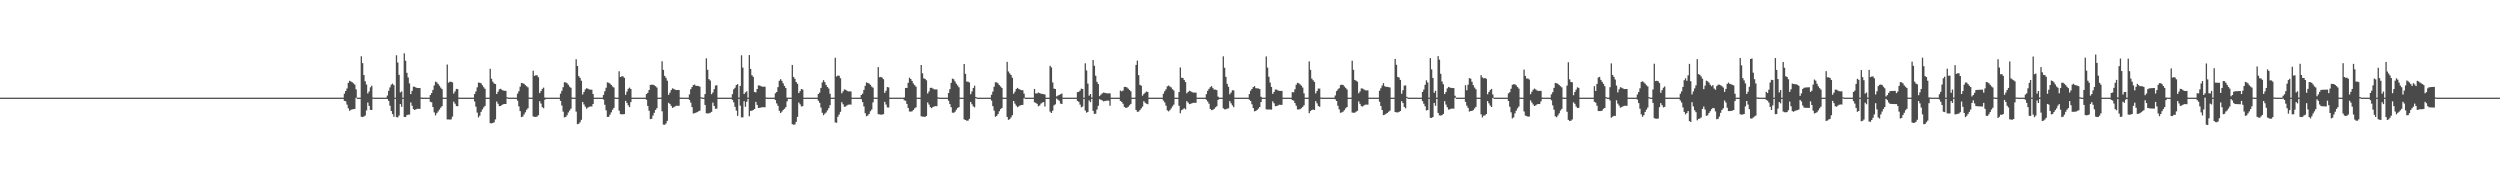 <?xml version="1.0" encoding="UTF-8"?>
<svg xmlns="http://www.w3.org/2000/svg" width="1920" height="150">
  <path d="M0 75.000h1v1.000H0zM1 75.000h1v1.000H1zM2 74.999h1v1.000H2zM3 74.999h1v1.000H3zM4 74.999h1v1.000H4zM5 74.999h1v1.000H5zM6 74.999h1v1.000H6zM7 74.999h1v1.000H7zM8 74.999h1v1.000H8zM9 75.000h1v1.000H9zM10 75.000h1v1.000H10zM11 74.999h1v1.000H11zM12 74.999h1v1.000H12zM13 74.999h1v1.000H13zM14 74.999h1v1.000H14zM15 74.999h1v1.000H15zM16 74.999h1v1.000H16zM17 75.000h1v1.000H17zM18 75.000h1v1.000H18zM19 74.999h1v1.000H19zM20 74.999h1v1.000H20zM21 74.999h1v1.000H21zM22 74.999h1v1.000H22zM23 74.999h1v1.000H23zM24 74.999h1v1.000H24zM25 75.000h1v1.000H25zM26 75.000h1v1.000H26zM27 74.999h1v1.000H27zM28 74.999h1v1.000H28zM29 74.999h1v1.000H29zM30 74.999h1v1.000H30zM31 74.999h1v1.000H31zM32 74.999h1v1.000H32zM33 75.000h1v1.000H33zM34 75.000h1v1.000H34zM35 75.000h1v1.000H35zM36 74.999h1v1.000H36zM37 74.999h1v1.000H37zM38 74.999h1v1.000H38zM39 74.999h1v1.000H39zM40 74.999h1v1.000H40zM41 74.999h1v1.000H41zM42 75.000h1v1.000H42zM43 75.000h1v1.000H43zM44 74.999h1v1.000H44zM45 74.999h1v1.000H45zM46 74.999h1v1.000H46zM47 74.999h1v1.000H47zM48 74.999h1v1.000H48zM49 74.999h1v1.000H49zM50 75.000h1v1.000H50zM51 75.000h1v1.000H51zM52 74.999h1v1.000H52zM53 74.999h1v1.000H53zM54 74.999h1v1.000H54zM55 74.999h1v1.000H55zM56 74.999h1v1.000H56zM57 74.999h1v1.000H57zM58 75.000h1v1.000H58zM59 75.000h1v1.000H59zM60 74.999h1v1.000H60zM61 74.999h1v1.000H61zM62 74.999h1v1.000H62zM63 74.999h1v1.000H63zM64 74.999h1v1.000H64zM65 74.999h1v1.000H65zM66 74.999h1v1.000H66zM67 75.000h1v1.000H67zM68 74.999h1v1.000H68zM69 74.999h1v1.000H69zM70 74.999h1v1.000H70zM71 74.999h1v1.000H71zM72 74.999h1v1.000H72zM73 74.999h1v1.000H73zM74 74.999h1v1.000H74zM75 75.000h1v1.000H75zM76 75.000h1v1.000H76zM77 74.999h1v1.000H77zM78 74.999h1v1.000H78zM79 74.999h1v1.000H79zM80 74.999h1v1.000H80zM81 74.999h1v1.000H81zM82 74.999h1v1.000H82zM83 75.000h1v1.000H83zM84 74.999h1v1.000H84zM85 74.999h1v1.000H85zM86 74.999h1v1.000H86zM87 74.999h1v1.000H87zM88 74.999h1v1.000H88zM89 74.999h1v1.000H89zM90 74.999h1v1.000H90zM91 75.000h1v1.000H91zM92 75.000h1v1.000H92zM93 74.999h1v1.000H93zM94 74.999h1v1.000H94zM95 74.999h1v1.000H95zM96 74.999h1v1.000H96zM97 74.999h1v1.000H97zM98 74.999h1v1.000H98zM99 74.999h1v1.000H99zM100 75.000h1v1.000H100zM101 75.000h1v1.000H101zM102 74.999h1v1.000H102zM103 74.999h1v1.000H103zM104 74.999h1v1.000H104zM105 74.999h1v1.000H105zM106 74.999h1v1.000H106zM107 74.999h1v1.000H107zM108 75.000h1v1.000H108zM109 74.999h1v1.000H109zM110 74.999h1v1.000H110zM111 74.999h1v1.000H111zM112 74.999h1v1.000H112zM113 74.999h1v1.000H113zM114 74.999h1v1.000H114zM115 74.999h1v1.000H115zM116 75.000h1v1.000H116zM117 75.000h1v1.000H117zM118 74.999h1v1.000H118zM119 74.999h1v1.000H119zM120 74.999h1v1.000H120zM121 74.999h1v1.000H121zM122 74.999h1v1.000H122zM123 74.999h1v1.000H123zM124 74.999h1v1.000H124zM125 75.000h1v1.000H125zM126 74.999h1v1.000H126zM127 74.999h1v1.000H127zM128 74.999h1v1.000H128zM129 74.999h1v1.000H129zM130 74.999h1v1.000H130zM131 74.999h1v1.000H131zM132 74.999h1v1.000H132zM133 75.000h1v1.000H133zM134 74.999h1v1.000H134zM135 74.999h1v1.000H135zM136 74.999h1v1.000H136zM137 74.999h1v1.000H137zM138 74.999h1v1.000H138zM139 74.999h1v1.000H139zM140 74.999h1v1.000H140zM141 75.000h1v1.000H141zM142 75.000h1v1.000H142zM143 74.999h1v1.000H143zM144 74.999h1v1.000H144zM145 74.999h1v1.000H145zM146 74.999h1v1.000H146zM147 74.999h1v1.000H147zM148 74.999h1v1.000H148zM149 75.000h1v1.000H149zM150 75.000h1v1.000H150zM151 74.999h1v1.000H151zM152 74.999h1v1.000H152zM153 74.999h1v1.000H153zM154 74.999h1v1.000H154zM155 74.999h1v1.000H155zM156 74.999h1v1.000H156zM157 74.999h1v1.000H157zM158 75.000h1v1.000H158zM159 74.999h1v1.000H159zM160 74.999h1v1.000H160zM161 74.999h1v1.000H161zM162 74.999h1v1.000H162zM163 74.999h1v1.000H163zM164 74.999h1v1.000H164zM165 74.999h1v1.000H165zM166 75.000h1v1.000H166zM167 74.999h1v1.000H167zM168 74.999h1v1.000H168zM169 74.999h1v1.000H169zM170 74.999h1v1.000H170zM171 74.999h1v1.000H171zM172 74.999h1v1.000H172zM173 74.999h1v1.000H173zM174 75.000h1v1.000H174zM175 74.999h1v1.000H175zM176 74.999h1v1.000H176zM177 74.999h1v1.000H177zM178 74.999h1v1.000H178zM179 74.999h1v1.000H179zM180 74.999h1v1.000H180zM181 74.999h1v1.000H181zM182 74.999h1v1.000H182zM183 75.000h1v1.000H183zM184 74.999h1v1.000H184zM185 74.999h1v1.000H185zM186 74.999h1v1.000H186zM187 74.999h1v1.000H187zM188 74.999h1v1.000H188zM189 74.999h1v1.000H189zM190 74.999h1v1.000H190zM191 75.000h1v1.000H191zM192 74.999h1v1.000H192zM193 74.999h1v1.000H193zM194 74.999h1v1.000H194zM195 74.999h1v1.000H195zM196 74.999h1v1.000H196zM197 74.999h1v1.000H197zM198 74.999h1v1.000H198zM199 75.000h1v1.000H199zM200 74.999h1v1.000H200zM201 74.999h1v1.000H201zM202 74.999h1v1.000H202zM203 74.999h1v1.000H203zM204 74.999h1v1.000H204zM205 74.999h1v1.000H205zM206 74.999h1v1.000H206zM207 75.000h1v1.000H207zM208 74.999h1v1.000H208zM209 74.999h1v1.000H209zM210 74.999h1v1.000H210zM211 74.999h1v1.000H211zM212 74.999h1v1.000H212zM213 74.999h1v1.000H213zM214 74.999h1v1.000H214zM215 74.999h1v1.000H215zM216 74.999h1v1.000H216zM217 74.999h1v1.000H217zM218 74.999h1v1.000H218zM219 74.999h1v1.000H219zM220 74.999h1v1.000H220zM221 74.999h1v1.000H221zM222 74.999h1v1.000H222zM223 74.999h1v1.000H223zM224 75.000h1v1.000H224zM225 74.999h1v1.000H225zM226 74.999h1v1.000H226zM227 74.999h1v1.000H227zM228 74.999h1v1.000H228zM229 74.999h1v1.000H229zM230 74.999h1v1.000H230zM231 74.999h1v1.000H231zM232 75.000h1v1.000H232zM233 74.999h1v1.000H233zM234 74.999h1v1.000H234zM235 74.999h1v1.000H235zM236 74.999h1v1.000H236zM237 74.999h1v1.000H237zM238 74.999h1v1.000H238zM239 74.999h1v1.000H239zM240 75.000h1v1.000H240zM241 74.999h1v1.000H241zM242 74.999h1v1.000H242zM243 74.999h1v1.000H243zM244 74.999h1v1.000H244zM245 74.999h1v1.000H245zM246 74.999h1v1.000H246zM247 74.999h1v1.000H247zM248 74.999h1v1.000H248zM249 75.000h1v1.000H249zM250 74.999h1v1.000H250zM251 74.999h1v1.000H251zM252 74.999h1v1.000H252zM253 74.999h1v1.000H253zM254 74.999h1v1.000H254zM255 74.999h1v1.000H255zM256 74.999h1v1.000H256zM257 74.999h1v1.000H257zM258 74.999h1v1.000H258zM259 74.999h1v1.000H259zM260 74.999h1v1.000H260zM261 74.999h1v1.000H261zM262 74.999h1v1.000H262zM263 74.999h1v1.000H263zM264 71.929h1v5.546H264zM265 69.900h1v7.921H265zM266 67.939h1v12.408H266zM267 63.636h1v19.528H267zM268 62.065h1v23.022H268zM269 62.575h1v21.817H269zM270 63.131h1v20.823H270zM271 63.998h1v19.890H271zM272 64.958h1v18.723H272zM273 68.608h1v6.514H273zM274 74.994h1v1.000H274zM275 74.995h1v1.000H275zM276 74.999h1v1.000H276zM277 43.228h1v46.427H277zM278 48.491h1v41.440H278zM279 57.654h1v31.787H279zM280 62.419h1v26.304H280zM281 64.901h1v19.890H281zM282 71.776h1v6.967H282zM283 70.266h1v11.041H283zM284 67.059h1v17.339H284zM285 65.779h1v18.682H285zM286 74.902h1v1.000H286zM287 74.999h1v1.000H287zM288 74.999h1v1.000H288zM289 74.999h1v1.000H289zM290 75.000h1v1.000H290zM291 74.999h1v1.000H291zM292 74.999h1v1.000H292zM293 74.999h1v1.000H293zM294 74.999h1v1.000H294zM295 74.999h1v1.000H295zM296 74.999h1v1.000H296zM297 73.380h1v2.628H297zM298 69.742h1v7.749H298zM299 67.110h1v14.052H299zM300 65.047h1v20.191H300zM301 64.196h1v23.416H301zM302 65.381h1v24.324H302zM303 74.997h1v1.000H303zM304 42.443h1v47.496H304zM305 48.004h1v42.176H305zM306 57.444h1v31.302H306zM307 70.981h1v8.941H307zM308 70.182h1v11.819H308zM309 74.998h1v1.000H309zM310 40.952h1v48.848H310zM311 46.662h1v43.220H311zM312 55.897h1v32.503H312zM313 59.495h1v28.568H313zM314 64.049h1v23.961H314zM315 72.241h1v6.433H315zM316 69.791h1v11.437H316zM317 66.536h1v17.287H317zM318 66.686h1v17.801H318zM319 67.243h1v16.741H319zM320 67.567h1v15.975H320zM321 67.635h1v15.940H321zM322 67.605h1v15.996H322zM323 74.928h1v1.000H323zM324 74.968h1v1.000H324zM325 74.999h1v1.000H325zM326 74.999h1v1.000H326zM327 74.999h1v1.000H327zM328 74.999h1v1.000H328zM329 74.999h1v1.000H329zM330 72.937h1v5.262H330zM331 71.461h1v7.142H331zM332 69.054h1v13.184H332zM333 65.614h1v20.714H333zM334 62.731h1v25.883H334zM335 63.216h1v23.742H335zM336 64.439h1v21.181H336zM337 65.818h1v18.341H337zM338 67.290h1v15.400H338zM339 68.477h1v13.058H339zM340 74.997h1v1.000H340zM341 74.997h1v1.000H341zM342 74.999h1v1.000H342zM343 49.537h1v42.217H343zM344 63.509h1v28.212H344zM345 62.749h1v29.155H345zM346 62.769h1v28.881H346zM347 63.283h1v26.287H347zM348 71.816h1v6.282H348zM349 70.196h1v9.406H349zM350 68.245h1v13.207H350zM351 68.474h1v13.128H351zM352 74.943h1v1.000H352zM353 74.999h1v1.000H353zM354 74.999h1v1.000H354zM355 74.999h1v1.000H355zM356 75.000h1v1.000H356zM357 74.999h1v1.000H357zM358 74.999h1v1.000H358zM359 74.999h1v1.000H359zM360 74.999h1v1.000H360zM361 74.999h1v1.000H361zM362 74.999h1v1.000H362zM363 74.999h1v1.000H363zM364 72.227h1v5.717H364zM365 70.263h1v11.646H365zM366 67.058h1v19.444H366zM367 63.461h1v26.718H367zM368 63.555h1v25.248H368zM369 63.964h1v21.972H369zM370 65.454h1v18.591H370zM371 66.965h1v15.525H371zM372 68.193h1v13.135H372zM373 74.988h1v1.000H373zM374 74.999h1v1.000H374zM375 74.999h1v1.000H375zM376 52.823h1v41.746H376zM377 60.468h1v34.324H377zM378 62.712h1v31.769H378zM379 64.119h1v29.770H379zM380 64.515h1v27.200H380zM381 72.170h1v5.818H381zM382 70.462h1v9.206H382zM383 68.576h1v12.942H383zM384 68.135h1v13.335H384zM385 68.948h1v11.670H385zM386 69.546h1v10.473H386zM387 69.752h1v10.105H387zM388 69.724h1v10.152H388zM389 74.649h1v1.000H389zM390 74.999h1v1.000H390zM391 74.999h1v1.000H391zM392 74.999h1v1.000H392zM393 74.999h1v1.000H393zM394 74.999h1v1.000H394zM395 74.999h1v1.000H395zM396 74.999h1v1.000H396zM397 71.861h1v5.452H397zM398 70.036h1v11.675H398zM399 66.578h1v18.761H399zM400 63.699h1v26.196H400zM401 63.968h1v25.592H401zM402 64.351h1v23.579H402zM403 65.374h1v20.910H403zM404 66.272h1v18.007H404zM405 67.097h1v16.068H405zM406 74.931h1v1.000H406zM407 75.000h1v1.000H407zM408 74.999h1v1.000H408zM409 54.346h1v35.055H409zM410 58.284h1v31.514H410zM411 57.802h1v31.928H411zM412 57.799h1v31.761H412zM413 59.298h1v29.193H413zM414 71.551h1v6.220H414zM415 69.925h1v9.649H415zM416 68.245h1v14.110H416zM417 67.268h1v15.897H417zM418 74.910h1v1.702H418zM419 74.997h1v1.000H419zM420 74.999h1v1.000H420zM421 74.999h1v1.000H421zM422 75.000h1v1.000H422zM423 74.999h1v1.000H423zM424 74.999h1v1.000H424zM425 74.999h1v1.000H425zM426 74.999h1v1.000H426zM427 74.999h1v1.000H427zM428 74.999h1v1.000H428zM429 74.999h1v1.000H429zM430 71.942h1v5.526H430zM431 69.759h1v11.317H431zM432 66.960h1v18.825H432zM433 63.169h1v26.980H433zM434 63.288h1v26.515H434zM435 63.897h1v24.610H435zM436 65.060h1v21.348H436zM437 66.563h1v18.390H437zM438 67.410h1v16.048H438zM439 74.915h1v1.000H439zM440 74.996h1v1.000H440zM441 74.999h1v1.000H441zM442 45.515h1v40.199H442zM443 50.667h1v44.701H443zM444 58.453h1v36.614H444zM445 59.820h1v34.082H445zM446 61.983h1v30.022H446zM447 72.531h1v5.778H447zM448 70.665h1v9.512H448zM449 68.697h1v13.245H449zM450 67.772h1v15.677H450zM451 68.110h1v14.541H451zM452 68.682h1v13.376H452zM453 68.869h1v12.846H453zM454 68.842h1v12.910H454zM455 72.191h1v7.667H455zM456 74.996h1v1.000H456zM457 74.996h1v1.000H457zM458 74.999h1v1.000H458zM459 74.999h1v1.000H459zM460 74.999h1v1.000H460zM461 74.999h1v1.000H461zM462 74.999h1v1.000H462zM463 72.844h1v3.653H463zM464 70.068h1v10.398H464zM465 67.365h1v17.350H465zM466 63.248h1v26.559H466zM467 63.516h1v26.219H467zM468 64.186h1v23.867H468zM469 65.282h1v20.976H469zM470 66.444h1v17.831H470zM471 67.250h1v15.582H471zM472 74.929h1v1.000H472zM473 74.996h1v1.000H473zM474 74.999h1v1.000H474zM475 54.747h1v30.253H475zM476 59.115h1v28.480H476zM477 58.642h1v29.170H477zM478 58.642h1v29.174H478zM479 59.750h1v27.845H479zM480 72.803h1v4.683H480zM481 70.338h1v8.733H481zM482 68.185h1v12.736H482zM483 67.327h1v14.965H483zM484 68.373h1v10.040H484zM485 74.992h1v1.000H485zM486 74.999h1v1.000H486zM487 74.999h1v1.000H487zM488 74.999h1v1.000H488zM489 74.999h1v1.000H489zM490 74.999h1v1.000H490zM491 74.999h1v1.000H491zM492 74.999h1v1.000H492zM493 74.999h1v1.000H493zM494 74.999h1v1.000H494zM495 74.999h1v1.000H495zM496 72.257h1v4.394H496zM497 71.272h1v10.070H497zM498 69.130h1v15.930H498zM499 65.188h1v26.316H499zM500 65.057h1v26.191H500zM501 65.040h1v23.738H501zM502 65.474h1v21.178H502zM503 66.185h1v18.219H503zM504 67.217h1v15.868H504zM505 74.991h1v1.000H505zM506 74.992h1v1.000H506zM507 74.999h1v1.000H507zM508 47.040h1v38.463H508zM509 53.666h1v42.050H509zM510 58.286h1v37.548H510zM511 59.760h1v35.093H511zM512 61.955h1v30.867H512zM513 72.790h1v6.146H513zM514 71.189h1v8.615H514zM515 69.160h1v12.134H515zM516 67.863h1v15.010H516zM517 68.244h1v14.070H517zM518 68.846h1v12.859H518zM519 69.167h1v12.037H519zM520 69.134h1v12.097H520zM521 69.126h1v12.112H521zM522 74.924h1v1.000H522zM523 74.999h1v1.000H523zM524 74.999h1v1.000H524zM525 74.999h1v1.000H525zM526 74.999h1v1.000H526zM527 74.999h1v1.000H527zM528 74.999h1v1.000H528zM529 72.514h1v4.225H529zM530 68.565h1v10.167H530zM531 66.847h1v15.453H531zM532 65.340h1v21.804H532zM533 64.898h1v22.015H533zM534 65.941h1v20.594H534zM535 65.947h1v20.115H535zM536 66.101h1v19.367H536zM537 66.579h1v18.430H537zM538 74.644h1v1.000H538zM539 74.998h1v1.000H539zM540 74.998h1v1.000H540zM541 72.247h1v8.329H541zM542 44.789h1v42.266H542zM543 53.631h1v33.530H543zM544 60.764h1v26.293H544zM545 61.831h1v24.753H545zM546 72.320h1v13.573H546zM547 71.006h1v7.772H547zM548 68.446h1v12.932H548zM549 65.767h1v17.773H549zM550 65.442h1v17.971H550zM551 74.967h1v1.000H551zM552 74.999h1v1.000H552zM553 74.999h1v1.000H553zM554 74.999h1v1.000H554zM555 74.999h1v1.000H555zM556 74.999h1v1.000H556zM557 74.999h1v1.000H557zM558 74.999h1v1.000H558zM559 74.999h1v1.000H559zM560 74.999h1v1.000H560zM561 74.999h1v1.000H561zM562 72.333h1v4.372H562zM563 68.542h1v10.059H563zM564 67.394h1v14.607H564zM565 65.291h1v19.664H565zM566 64.636h1v24.364H566zM567 74.970h1v1.000H567zM568 66.013h1v15.136H568zM569 42.439h1v47.739H569zM570 51.921h1v38.243H570zM571 72.202h1v5.566H571zM572 70.981h1v11.014H572zM573 70.162h1v7.954H573zM574 74.998h1v1.000H574zM575 42.301h1v47.006H575zM576 52.917h1v32.163H576zM577 57.761h1v27.315H577zM578 58.991h1v25.467H578zM579 70.612h1v13.082H579zM580 70.940h1v7.271H580zM581 68.349h1v12.233H581zM582 65.550h1v17.345H582zM583 65.741h1v17.072H583zM584 66.152h1v16.417H584zM585 66.630h1v15.706H585zM586 66.566h1v15.806H586zM587 66.549h1v15.832H587zM588 74.876h1v1.000H588zM589 74.998h1v1.000H589zM590 74.999h1v1.000H590zM591 74.999h1v1.000H591zM592 74.999h1v1.000H592zM593 74.999h1v1.000H593zM594 74.999h1v1.000H594zM595 71.644h1v5.192H595zM596 70.705h1v8.683H596zM597 66.934h1v14.313H597zM598 62.067h1v23.029H598zM599 60.829h1v25.994H599zM600 62.073h1v23.688H600zM601 63.993h1v20.459H601zM602 65.991h1v17.569H602zM603 67.607h1v14.734H603zM604 74.935h1v2.915H604zM605 74.950h1v1.000H605zM606 74.999h1v1.000H606zM607 74.999h1v1.000H607zM608 49.862h1v45.515H608zM609 59.063h1v36.736H609zM610 60.542h1v35.036H610zM611 63.001h1v30.589H611zM612 64.376h1v25.393H612zM613 71.492h1v7.252H613zM614 69.992h1v10.153H614zM615 68.360h1v13.421H615zM616 68.737h1v12.775H616zM617 74.989h1v1.000H617zM618 74.999h1v1.000H618zM619 74.999h1v1.000H619zM620 74.999h1v1.000H620zM621 74.999h1v1.000H621zM622 74.999h1v1.000H622zM623 74.999h1v1.000H623zM624 74.999h1v1.000H624zM625 74.999h1v1.000H625zM626 74.999h1v1.000H626zM627 74.999h1v1.000H627zM628 72.202h1v5.149H628zM629 71.127h1v7.804H629zM630 67.546h1v15.037H630zM631 63.275h1v23.322H631zM632 61.520h1v26.983H632zM633 63.088h1v24.229H633zM634 65.235h1v21.148H634zM635 66.780h1v17.989H635zM636 68.020h1v15.086H636zM637 71.990h1v8.739H637zM638 74.997h1v1.000H638zM639 74.997h1v1.000H639zM640 74.999h1v1.000H640zM641 44.365h1v49.659H641zM642 58.713h1v35.595H642zM643 58.031h1v31.664H643zM644 58.228h1v29.711H644zM645 60.101h1v25.745H645zM646 71.698h1v6.814H646zM647 70.151h1v9.946H647zM648 68.674h1v13.360H648zM649 68.954h1v12.830H649zM650 69.671h1v11.293H650zM651 70.172h1v10.207H651zM652 70.198h1v10.093H652zM653 70.187h1v10.122H653zM654 74.996h1v1.000H654zM655 74.997h1v1.000H655zM656 74.999h1v1.000H656zM657 74.999h1v1.000H657zM658 74.999h1v1.000H658zM659 74.999h1v1.000H659zM660 74.999h1v1.000H660zM661 72.925h1v3.280H661zM662 71.934h1v6.446H662zM663 69.035h1v12.732H663zM664 65.881h1v21.051H664zM665 63.285h1v26.066H665zM666 63.675h1v24.977H666zM667 64.211h1v23.266H667zM668 65.152h1v20.287H668zM669 66.506h1v17.591H669zM670 67.345h1v11.279H670zM671 74.894h1v1.000H671zM672 74.999h1v1.000H672zM673 74.999h1v1.000H673zM674 51.533h1v36.101H674zM675 59.271h1v28.610H675zM676 59.074h1v28.970H676zM677 59.582h1v28.450H677zM678 60.821h1v26.856H678zM679 71.340h1v6.879H679zM680 69.699h1v10.595H680zM681 66.860h1v15.602H681zM682 67.114h1v15.446H682zM683 74.998h1v1.000H683zM684 74.997h1v1.000H684zM685 74.999h1v1.000H685zM686 74.999h1v1.000H686zM687 75.000h1v1.000H687zM688 74.999h1v1.000H688zM689 74.999h1v1.000H689zM690 74.999h1v1.000H690zM691 74.999h1v1.000H691zM692 74.999h1v1.000H692zM693 74.999h1v1.000H693zM694 74.853h1v2.140H694zM695 67.551h1v9.876H695zM696 67.520h1v12.289H696zM697 63.571h1v19.343H697zM698 59.671h1v25.919H698zM699 60.695h1v25.061H699zM700 62.170h1v23.330H700zM701 64.126h1v20.350H701zM702 65.456h1v17.718H702zM703 66.544h1v15.832H703zM704 74.997h1v1.000H704zM705 74.995h1v1.000H705zM706 74.999h1v1.000H706zM707 49.912h1v39.398H707zM708 56.305h1v33.254H708zM709 60.173h1v29.456H709zM710 60.574h1v29.231H710zM711 61.624h1v27.420H711zM712 71.809h1v6.863H712zM713 70.186h1v10.075H713zM714 67.470h1v14.859H714zM715 67.361h1v15.704H715zM716 67.974h1v14.222H716zM717 68.586h1v13.120H717zM718 68.667h1v12.865H718zM719 68.645h1v12.909H719zM720 74.768h1v1.000H720zM721 74.997h1v1.000H721zM722 74.998h1v1.000H722zM723 74.999h1v1.000H723zM724 74.999h1v1.000H724zM725 74.999h1v1.000H725zM726 74.999h1v1.000H726zM727 74.999h1v1.000H727zM728 71.487h1v5.867H728zM729 68.501h1v11.397H729zM730 63.601h1v18.742H730zM731 60.372h1v26.138H731zM732 60.874h1v25.751H732zM733 62.549h1v23.248H733zM734 64.292h1v19.966H734zM735 65.621h1v17.292H735zM736 67.083h1v15.173H736zM737 75.002h1v1.000H737zM738 74.996h1v1.000H738zM739 74.999h1v1.000H739zM740 49.174h1v42.535H740zM741 56.673h1v35.502H741zM742 62.676h1v30.044H742zM743 62.724h1v29.890H743zM744 63.312h1v27.935H744zM745 72.359h1v5.910H745zM746 70.242h1v9.820H746zM747 67.574h1v14.121H747zM748 65.831h1v16.615H748zM749 74.447h1v1.000H749zM750 74.999h1v1.000H750zM751 74.999h1v1.000H751zM752 74.999h1v1.000H752zM753 75.000h1v1.000H753zM754 74.999h1v1.000H754zM755 74.999h1v1.000H755zM756 74.999h1v1.000H756zM757 74.999h1v1.000H757zM758 74.999h1v1.000H758zM759 74.999h1v1.000H759zM760 74.999h1v1.000H760zM761 72.755h1v4.522H761zM762 70.325h1v11.210H762zM763 66.619h1v18.347H763zM764 63.194h1v26.436H764zM765 63.293h1v25.740H765zM766 64.018h1v23.597H766zM767 65.379h1v20.085H767zM768 66.418h1v17.418H768zM769 67.556h1v15.316H769zM770 74.999h1v1.000H770zM771 74.997h1v1.000H771zM772 74.999h1v1.000H772zM773 47.498h1v42.329H773zM774 54.885h1v37.156H774zM775 56.348h1v35.149H775zM776 57.625h1v32.537H776zM777 59.703h1v28.759H777zM778 71.976h1v5.598H778zM779 70.389h1v9.237H779zM780 68.302h1v12.869H780zM781 67.482h1v14.850H781zM782 68.319h1v13.328H782zM783 68.874h1v12.067H783zM784 69.261h1v11.362H784zM785 69.298h1v11.238H785zM786 71.899h1v3.589H786zM787 74.999h1v1.000H787zM788 74.999h1v1.000H788zM789 74.999h1v1.000H789zM790 74.999h1v1.000H790zM791 74.999h1v1.000H791zM792 74.999h1v1.000H792zM793 74.999h1v1.000H793zM794 68.283h1v10.329H794zM795 71.760h1v7.223H795zM796 71.728h1v8.029H796zM797 71.080h1v10.511H797zM798 71.508h1v9.501H798zM799 71.982h1v7.604H799zM800 72.152h1v6.623H800zM801 72.330h1v6.070H801zM802 72.549h1v9.260H802zM803 74.993h1v1.000H803zM804 74.999h1v1.000H804zM805 74.999h1v1.000H805zM806 50.511h1v35.274H806zM807 51.820h1v34.951H807zM808 63.355h1v21.681H808zM809 68.047h1v12.902H809zM810 68.372h1v11.775H810zM811 74.046h1v1.652H811zM812 73.374h1v3.183H812zM813 72.908h1v4.454H813zM814 72.338h1v7.200H814zM815 71.834h1v8.056H815zM816 74.999h1v1.000H816zM817 74.999h1v1.000H817zM818 74.999h1v1.000H818zM819 74.999h1v1.000H819zM820 74.999h1v1.000H820zM821 74.999h1v1.000H821zM822 74.999h1v1.000H822zM823 74.999h1v1.000H823zM824 74.999h1v1.000H824zM825 74.999h1v1.000H825zM826 74.999h1v1.000H826zM827 70.783h1v6.713H827zM828 70.504h1v7.744H828zM829 69.559h1v10.768H829zM830 68.032h1v14.423H830zM831 68.330h1v13.472H831zM832 74.990h1v1.000H832zM833 48.583h1v36.314H833zM834 54.127h1v32.385H834zM835 64.192h1v21.764H835zM836 73.457h1v3.630H836zM837 72.174h1v6.272H837zM838 74.912h1v1.000H838zM839 46.093h1v39.076H839zM840 50.489h1v36.996H840zM841 58.178h1v29.110H841zM842 62.829h1v21.283H842zM843 64.573h1v16.675H843zM844 73.830h1v2.370H844zM845 72.719h1v3.914H845zM846 71.745h1v5.379H846zM847 71.105h1v6.748H847zM848 71.253h1v6.391H848zM849 71.583h1v5.804H849zM850 71.746h1v5.526H850zM851 71.704h1v5.612H851zM852 71.700h1v9.509H852zM853 74.999h1v1.000H853zM854 74.999h1v1.000H854zM855 74.999h1v1.000H855zM856 74.999h1v1.000H856zM857 74.999h1v1.000H857zM858 74.999h1v1.000H858zM859 74.999h1v1.000H859zM860 69.542h1v7.997H860zM861 70.135h1v8.131H861zM862 69.533h1v10.184H862zM863 66.789h1v15.297H863zM864 66.739h1v16.041H864zM865 67.109h1v15.632H865zM866 68.027h1v14.006H866zM867 69.139h1v11.769H867zM868 70.126h1v9.689H868zM869 74.993h1v1.000H869zM870 74.999h1v1.000H870zM871 74.999h1v1.000H871zM872 49.845h1v34.571H872zM873 46.524h1v39.323H873zM874 57.709h1v28.020H874zM875 65.178h1v19.396H875zM876 65.833h1v17.427H876zM877 73.456h1v8.402H877zM878 72.131h1v5.571H878zM879 71.144h1v7.733H879zM880 70.276h1v9.418H880zM881 70.609h1v9.408H881zM882 74.999h1v1.000H882zM883 74.999h1v1.000H883zM884 74.999h1v1.000H884zM885 74.999h1v1.000H885zM886 74.999h1v1.000H886zM887 74.999h1v1.000H887zM888 74.999h1v1.000H888zM889 74.998h1v1.000H889zM890 74.999h1v1.000H890zM891 74.999h1v1.000H891zM892 74.999h1v1.000H892zM893 71.991h1v5.307H893zM894 70.053h1v8.658H894zM895 68.550h1v12.594H895zM896 66.301h1v18.486H896zM897 65.668h1v19.868H897zM898 66.431h1v18.195H898zM899 67.129h1v16.098H899zM900 68.505h1v13.142H900zM901 69.481h1v10.836H901zM902 74.986h1v1.000H902zM903 74.999h1v1.000H903zM904 74.999h1v1.000H904zM905 70.715h1v10.521H905zM906 51.805h1v35.191H906zM907 59.708h1v24.934H907zM908 59.892h1v24.054H908zM909 61.384h1v21.766H909zM910 63.015h1v20.969H910zM911 71.625h1v6.080H911zM912 70.620h1v8.144H912zM913 69.681h1v10.299H913zM914 70.101h1v9.630H914zM915 70.745h1v8.499H915zM916 71.132h1v7.796H916zM917 71.110h1v7.825H917zM918 71.101h1v7.839H918zM919 74.999h1v1.000H919zM920 74.999h1v1.000H920zM921 74.999h1v1.000H921zM922 74.999h1v1.000H922zM923 74.999h1v1.000H923zM924 74.999h1v1.000H924zM925 74.999h1v1.000H925zM926 72.280h1v4.337H926zM927 69.722h1v8.185H927zM928 68.258h1v11.343H928zM929 66.930h1v16.711H929zM930 66.137h1v18.520H930zM931 67.668h1v16.706H931zM932 68.800h1v14.853H932zM933 68.835h1v13.604H933zM934 69.219h1v12.417H934zM935 74.209h1v2.527H935zM936 74.999h1v1.000H936zM937 74.999h1v1.000H937zM938 74.999h1v1.000H938zM939 43.269h1v39.934H939zM940 52.023h1v31.926H940zM941 59.017h1v24.956H941zM942 64.396h1v19.054H942zM943 66.669h1v16.517H943zM944 72.374h1v5.244H944zM945 71.090h1v8.268H945zM946 69.290h1v11.725H946zM947 69.432h1v12.878H947zM948 74.998h1v1.000H948zM949 74.999h1v1.000H949zM950 74.999h1v1.000H950zM951 74.999h1v1.000H951zM952 74.999h1v1.000H952zM953 74.999h1v1.000H953zM954 74.999h1v1.000H954zM955 74.999h1v1.000H955zM956 74.999h1v1.000H956zM957 74.999h1v1.000H957zM958 74.999h1v1.000H958zM959 72.250h1v4.348H959zM960 69.619h1v7.972H960zM961 68.344h1v11.741H961zM962 66.877h1v16.104H962zM963 66.144h1v19.369H963zM964 67.749h1v17.461H964zM965 67.840h1v16.579H965zM966 67.965h1v15.455H966zM967 68.404h1v13.751H967zM968 74.317h1v4.059H968zM969 74.999h1v1.000H969zM970 74.999h1v1.000H970zM971 74.999h1v1.000H971zM972 43.302h1v40.660H972zM973 51.920h1v32.185H973zM974 58.944h1v25.164H974zM975 63.450h1v20.643H975zM976 66.781h1v17.452H976zM977 72.090h1v5.776H977zM978 70.668h1v8.618H978zM979 68.738h1v12.847H979zM980 68.790h1v12.645H980zM981 69.402h1v11.578H981zM982 69.783h1v10.675H982zM983 69.817h1v10.700H983zM984 69.811h1v10.727H984zM985 74.988h1v1.000H985zM986 74.999h1v1.000H986zM987 74.999h1v1.000H987zM988 74.999h1v1.000H988zM989 74.999h1v1.000H989zM990 74.999h1v1.000H990zM991 74.999h1v1.000H991zM992 70.762h1v6.166H992zM993 70.916h1v6.321H993zM994 68.537h1v10.598H994zM995 65.056h1v16.149H995zM996 63.603h1v20.395H996zM997 63.947h1v20.123H997zM998 64.840h1v19.039H998zM999 65.786h1v17.295H999zM1000 67.219h1v14.884H1000zM1001 71.708h1v9.133H1001zM1002 74.999h1v1.000H1002zM1003 74.999h1v1.000H1003zM1004 74.999h1v1.000H1004zM1005 47.136h1v39.776H1005zM1006 53.649h1v31.662H1006zM1007 60.391h1v24.066H1007zM1008 61.620h1v22.510H1008zM1009 62.926h1v21.569H1009zM1010 71.712h1v5.950H1010zM1011 69.891h1v9.524H1011zM1012 68.008h1v13.433H1012zM1013 68.055h1v13.991H1013zM1014 74.903h1v1.000H1014zM1015 74.999h1v1.000H1015zM1016 74.999h1v1.000H1016zM1017 74.999h1v1.000H1017zM1018 75.000h1v1.000H1018zM1019 74.999h1v1.000H1019zM1020 74.999h1v1.000H1020zM1021 74.999h1v1.000H1021zM1022 74.999h1v1.000H1022zM1023 74.999h1v1.000H1023zM1024 74.999h1v1.000H1024zM1025 73.339h1v2.973H1025zM1026 70.009h1v7.560H1026zM1027 68.675h1v12.512H1027zM1028 67.734h1v16.218H1028zM1029 65.356h1v21.295H1029zM1030 65.004h1v21.305H1030zM1031 65.227h1v20.552H1031zM1032 66.401h1v18.245H1032zM1033 67.462h1v15.712H1033zM1034 68.646h1v13.548H1034zM1035 75.000h1v1.000H1035zM1036 74.999h1v1.000H1036zM1037 74.999h1v1.000H1037zM1038 46.659h1v39.761H1038zM1039 53.543h1v33.096H1039zM1040 61.368h1v25.165H1040zM1041 61.942h1v23.893H1041zM1042 62.698h1v22.422H1042zM1043 71.606h1v6.279H1043zM1044 70.229h1v9.530H1044zM1045 67.884h1v13.605H1045zM1046 67.993h1v13.848H1046zM1047 68.675h1v12.334H1047zM1048 69.320h1v11.135H1048zM1049 69.441h1v10.914H1049zM1050 69.398h1v10.987H1050zM1051 74.997h1v1.000H1051zM1052 74.999h1v1.000H1052zM1053 74.999h1v1.000H1053zM1054 74.999h1v1.000H1054zM1055 74.999h1v1.000H1055zM1056 74.999h1v1.000H1056zM1057 74.999h1v1.000H1057zM1058 74.999h1v1.000H1058zM1059 69.684h1v8.463H1059zM1060 67.777h1v13.686H1060zM1061 65.724h1v18.731H1061zM1062 63.871h1v24.532H1062zM1063 66.151h1v21.961H1063zM1064 66.733h1v20.602H1064zM1065 66.709h1v20.009H1065zM1066 66.926h1v18.861H1066zM1067 67.182h1v17.745H1067zM1068 75.002h1v1.000H1068zM1069 74.997h1v1.000H1069zM1070 74.999h1v1.000H1070zM1071 45.240h1v40.801H1071zM1072 49.751h1v36.595H1072zM1073 59.069h1v27.321H1073zM1074 59.531h1v26.448H1074zM1075 61.364h1v23.901H1075zM1076 71.985h1v5.706H1076zM1077 69.256h1v9.890H1077zM1078 65.748h1v16.422H1078zM1079 65.583h1v17.627H1079zM1080 74.325h1v1.000H1080zM1081 74.999h1v1.000H1081zM1082 74.999h1v1.000H1082zM1083 74.999h1v1.000H1083zM1084 75.000h1v1.000H1084zM1085 74.999h1v1.000H1085zM1086 74.999h1v1.000H1086zM1087 74.999h1v1.000H1087zM1088 74.999h1v1.000H1088zM1089 74.999h1v1.000H1089zM1090 74.999h1v1.000H1090zM1091 74.999h1v1.000H1091zM1092 70.638h1v7.047H1092zM1093 68.808h1v10.845H1093zM1094 65.134h1v16.494H1094zM1095 61.692h1v23.156H1095zM1096 63.328h1v21.188H1096zM1097 74.947h1v1.000H1097zM1098 44.585h1v45.830H1098zM1099 53.283h1v37.318H1099zM1100 59.845h1v30.032H1100zM1101 71.291h1v7.759H1101zM1102 69.662h1v11.617H1102zM1103 74.997h1v1.000H1103zM1104 43.134h1v43.614H1104zM1105 45.805h1v42.808H1105zM1106 56.657h1v32.070H1106zM1107 62.604h1v25.862H1107zM1108 64.716h1v22.804H1108zM1109 72.265h1v5.458H1109zM1110 70.728h1v9.606H1110zM1111 67.867h1v14.528H1111zM1112 66.789h1v17.410H1112zM1113 67.215h1v16.693H1113zM1114 67.487h1v15.981H1114zM1115 67.657h1v15.736H1115zM1116 67.639h1v15.817H1116zM1117 73.533h1v1.571H1117zM1118 74.995h1v1.000H1118zM1119 74.997h1v1.000H1119zM1120 74.999h1v1.000H1120zM1121 74.999h1v1.000H1121zM1122 74.999h1v1.000H1122zM1123 74.999h1v1.000H1123zM1124 74.999h1v1.000H1124zM1125 65.467h1v12.783H1125zM1126 69.316h1v11.842H1126zM1127 65.056h1v17.785H1127zM1128 60.025h1v25.700H1128zM1129 60.403h1v24.849H1129zM1130 62.755h1v22.409H1130zM1131 65.396h1v19.164H1131zM1132 67.236h1v16.010H1132zM1133 68.536h1v13.477H1133zM1134 74.969h1v1.000H1134zM1135 74.995h1v1.000H1135zM1136 74.999h1v1.000H1136zM1137 57.704h1v30.121H1137zM1138 59.441h1v30.777H1138zM1139 60.134h1v28.665H1139zM1140 59.892h1v28.797H1140zM1141 60.507h1v27.060H1141zM1142 72.397h1v5.240H1142zM1143 70.676h1v8.670H1143zM1144 69.148h1v11.932H1144zM1145 68.307h1v13.862H1145zM1146 72.525h1v2.720H1146zM1147 74.998h1v1.000H1147zM1148 74.999h1v1.000H1148zM1149 74.999h1v1.000H1149zM1150 75.000h1v1.000H1150zM1151 74.999h1v1.000H1151zM1152 74.999h1v1.000H1152zM1153 74.999h1v1.000H1153zM1154 74.999h1v1.000H1154zM1155 74.999h1v1.000H1155zM1156 74.999h1v1.000H1156zM1157 74.999h1v1.000H1157zM1158 71.724h1v5.851H1158zM1159 70.813h1v11.177H1159zM1160 68.123h1v18.139H1160zM1161 65.123h1v25.822H1161zM1162 64.695h1v25.447H1162zM1163 64.710h1v22.370H1163zM1164 65.560h1v19.445H1164zM1165 66.879h1v16.322H1165zM1166 68.056h1v13.736H1166zM1167 74.947h1v1.000H1167zM1168 74.999h1v1.000H1168zM1169 74.999h1v1.000H1169zM1170 53.460h1v32.135H1170zM1171 58.321h1v30.469H1171zM1172 60.323h1v28.865H1172zM1173 60.252h1v29.339H1173zM1174 61.064h1v28.434H1174zM1175 72.360h1v4.723H1175zM1176 70.464h1v8.274H1176zM1177 68.892h1v11.335H1177zM1178 67.983h1v13.402H1178zM1179 68.732h1v12.144H1179zM1180 69.452h1v10.685H1180zM1181 69.821h1v10.075H1181zM1182 69.797h1v10.125H1182zM1183 69.792h1v8.069H1183zM1184 74.969h1v1.000H1184zM1185 74.999h1v1.000H1185zM1186 74.999h1v1.000H1186zM1187 74.999h1v1.000H1187zM1188 74.999h1v1.000H1188zM1189 74.999h1v1.000H1189zM1190 74.999h1v1.000H1190zM1191 72.458h1v4.579H1191zM1192 70.831h1v10.091H1192zM1193 67.482h1v16.783H1193zM1194 63.687h1v25.671H1194zM1195 63.908h1v26.145H1195zM1196 64.339h1v24.329H1196zM1197 65.354h1v21.678H1197zM1198 66.221h1v18.649H1198zM1199 67.121h1v16.503H1199zM1200 74.893h1v1.000H1200zM1201 74.973h1v1.000H1201zM1202 74.999h1v1.000H1202zM1203 65.722h1v20.154H1203zM1204 47.822h1v44.213H1204zM1205 60.943h1v31.918H1205zM1206 62.907h1v29.808H1206zM1207 63.231h1v28.525H1207zM1208 73.113h1v5.458H1208zM1209 70.648h1v9.071H1209zM1210 68.819h1v12.996H1210zM1211 67.058h1v15.910H1211zM1212 67.473h1v15.318H1212zM1213 74.997h1v1.000H1213zM1214 74.998h1v1.000H1214zM1215 74.999h1v1.000H1215zM1216 74.999h1v1.000H1216zM1217 74.999h1v1.000H1217zM1218 74.999h1v1.000H1218zM1219 74.999h1v1.000H1219zM1220 74.999h1v1.000H1220zM1221 74.999h1v1.000H1221zM1222 74.999h1v1.000H1222zM1223 74.999h1v1.000H1223zM1224 66.140h1v12.031H1224zM1225 69.850h1v8.995H1225zM1226 64.465h1v16.760H1226zM1227 59.558h1v25.724H1227zM1228 59.034h1v26.247H1228zM1229 61.342h1v23.964H1229zM1230 62.895h1v21.968H1230zM1231 64.418h1v19.110H1231zM1232 66.182h1v16.709H1232zM1233 74.582h1v1.000H1233zM1234 74.995h1v1.000H1234zM1235 74.997h1v1.000H1235zM1236 66.954h1v10.220H1236zM1237 48.668h1v41.709H1237zM1238 57.543h1v32.090H1238zM1239 59.028h1v29.890H1239zM1240 61.084h1v27.999H1240zM1241 65.691h1v11.325H1241zM1242 70.984h1v8.643H1242zM1243 68.598h1v12.519H1243zM1244 66.963h1v15.789H1244zM1245 67.376h1v14.873H1245zM1246 67.918h1v13.742H1246zM1247 68.401h1v12.845H1247zM1248 68.357h1v12.915H1248zM1249 68.349h1v12.931H1249zM1250 74.934h1v1.000H1250zM1251 74.999h1v1.000H1251zM1252 74.999h1v1.000H1252zM1253 74.999h1v1.000H1253zM1254 74.999h1v1.000H1254zM1255 74.999h1v1.000H1255zM1256 74.999h1v1.000H1256zM1257 72.535h1v3.883H1257zM1258 70.661h1v8.480H1258zM1259 67.816h1v15.686H1259zM1260 62.911h1v24.934H1260zM1261 62.434h1v27.280H1261zM1262 63.303h1v25.154H1262zM1263 64.262h1v21.693H1263zM1264 65.463h1v18.743H1264zM1265 66.429h1v16.169H1265zM1266 74.590h1v1.000H1266zM1267 74.996h1v1.000H1267zM1268 74.997h1v1.000H1268zM1269 68.722h1v10.323H1269zM1270 48.970h1v41.784H1270zM1271 62.249h1v28.852H1271zM1272 62.011h1v29.222H1272zM1273 62.353h1v28.672H1273zM1274 63.817h1v18.530H1274zM1275 71.289h1v7.902H1275zM1276 69.240h1v11.540H1276zM1277 67.371h1v15.110H1277zM1278 66.425h1v15.643H1278zM1279 74.998h1v1.000H1279zM1280 74.998h1v1.000H1280zM1281 74.999h1v1.000H1281zM1282 74.999h1v1.000H1282zM1283 74.999h1v1.000H1283zM1284 74.999h1v1.000H1284zM1285 74.999h1v1.000H1285zM1286 74.999h1v1.000H1286zM1287 74.999h1v1.000H1287zM1288 74.999h1v1.000H1288zM1289 74.999h1v1.000H1289zM1290 72.003h1v5.138H1290zM1291 70.204h1v8.560H1291zM1292 66.754h1v15.715H1292zM1293 61.579h1v24.367H1293zM1294 60.090h1v27.775H1294zM1295 62.018h1v24.825H1295zM1296 57.880h1v27.440H1296zM1297 49.036h1v43.974H1297zM1298 62.378h1v31.258H1298zM1299 72.497h1v6.007H1299zM1300 70.210h1v11.534H1300zM1301 67.882h1v16.813H1301zM1302 65.562h1v20.611H1302zM1303 45.399h1v46.999H1303zM1304 56.909h1v34.452H1304zM1305 57.440h1v33.571H1305zM1306 58.761h1v31.441H1306zM1307 60.491h1v23.233H1307zM1308 68.459h1v13.334H1308zM1309 65.720h1v18.382H1309zM1310 61.968h1v26.964H1310zM1311 62.473h1v26.128H1311zM1312 63.446h1v23.375H1312zM1313 65.088h1v20.309H1313zM1314 66.242h1v17.630H1314zM1315 65.400h1v17.518H1315zM1316 67.977h1v15.182H1316zM1317 68.920h1v16.617H1317zM1318 66.106h1v25.472H1318zM1319 65.051h1v26.235H1319zM1320 65.035h1v24.465H1320zM1321 65.465h1v21.188H1321zM1322 66.187h1v18.217H1322zM1323 67.215h1v15.996H1323zM1324 70.542h1v6.667H1324zM1325 68.323h1v10.431H1325zM1326 64.389h1v18.338H1326zM1327 63.428h1v21.886H1327zM1328 64.360h1v20.917H1328zM1329 64.712h1v20.462H1329zM1330 65.154h1v19.768H1330zM1331 65.602h1v18.874H1331zM1332 71.965h1v5.656H1332zM1333 74.992h1v1.000H1333zM1334 74.992h1v1.000H1334zM1335 74.999h1v1.000H1335zM1336 44.531h1v43.202H1336zM1337 50.166h1v37.915H1337zM1338 59.982h1v27.942H1338zM1339 61.769h1v25.772H1339zM1340 64.033h1v17.664H1340zM1341 72.155h1v5.435H1341zM1342 70.450h1v9.840H1342zM1343 66.597h1v17.270H1343zM1344 45.315h1v45.655H1344zM1345 44.888h1v46.210H1345zM1346 55.826h1v34.444H1346zM1347 60.803h1v28.647H1347zM1348 64.078h1v24.680H1348zM1349 74.811h1v1.000H1349zM1350 74.975h1v1.000H1350zM1351 74.999h1v1.000H1351zM1352 74.999h1v1.000H1352zM1353 74.999h1v1.000H1353zM1354 74.999h1v1.000H1354zM1355 74.999h1v1.000H1355zM1356 70.499h1v6.213H1356zM1357 71.498h1v5.795H1357zM1358 68.853h1v9.945H1358zM1359 63.326h1v18.752H1359zM1360 61.264h1v23.213H1360zM1361 61.488h1v19.445H1361zM1362 74.991h1v1.000H1362zM1363 44.584h1v43.100H1363zM1364 53.732h1v33.887H1364zM1365 60.734h1v22.651H1365zM1366 70.942h1v7.441H1366zM1367 69.108h1v10.307H1367zM1368 74.999h1v1.000H1368zM1369 47.556h1v38.097H1369zM1370 52.029h1v34.164H1370zM1371 58.572h1v27.718H1371zM1372 59.090h1v26.980H1372zM1373 60.896h1v23.747H1373zM1374 70.542h1v7.512H1374zM1375 68.541h1v13.047H1375zM1376 64.218h1v21.137H1376zM1377 64.474h1v21.408H1377zM1378 64.664h1v20.510H1378zM1379 64.729h1v20.089H1379zM1380 65.196h1v19.384H1380zM1381 65.884h1v18.227H1381zM1382 73.602h1v3.142H1382zM1383 71.733h1v6.197H1383zM1384 68.309h1v12.714H1384zM1385 67.432h1v15.210H1385zM1386 67.243h1v15.530H1386zM1387 67.132h1v15.685H1387zM1388 67.051h1v15.809H1388zM1389 67.012h1v15.870H1389zM1390 70.537h1v7.286H1390zM1391 69.640h1v10.987H1391zM1392 64.906h1v20.090H1392zM1393 61.076h1v26.079H1393zM1394 61.949h1v24.762H1394zM1395 64.288h1v21.892H1395zM1396 66.254h1v18.470H1396zM1397 67.706h1v15.419H1397zM1398 68.839h1v13.019H1398zM1399 74.997h1v1.000H1399zM1400 74.997h1v1.000H1400zM1401 74.999h1v1.000H1401zM1402 54.609h1v38.253H1402zM1403 59.402h1v33.166H1403zM1404 59.369h1v32.355H1404zM1405 59.841h1v31.427H1405zM1406 61.409h1v27.124H1406zM1407 72.756h1v4.699H1407zM1408 71.136h1v8.111H1408zM1409 68.791h1v12.820H1409zM1410 68.920h1v13.038H1410zM1411 69.528h1v11.577H1411zM1412 70.027h1v10.429H1412zM1413 70.142h1v10.111H1413zM1414 70.126h1v10.145H1414zM1415 74.688h1v1.000H1415zM1416 74.997h1v1.000H1416zM1417 74.998h1v1.000H1417zM1418 74.999h1v1.000H1418zM1419 74.999h1v1.000H1419zM1420 74.999h1v1.000H1420zM1421 74.999h1v1.000H1421zM1422 74.999h1v1.000H1422zM1423 70.626h1v7.108H1423zM1424 69.595h1v9.961H1424zM1425 64.478h1v18.395H1425zM1426 60.523h1v25.415H1426zM1427 61.288h1v23.959H1427zM1428 74.997h1v1.000H1428zM1429 53.786h1v39.330H1429zM1430 59.227h1v33.610H1430zM1431 61.600h1v30.226H1431zM1432 71.879h1v7.013H1432zM1433 71.054h1v9.033H1433zM1434 74.981h1v1.000H1434zM1435 53.672h1v39.685H1435zM1436 59.244h1v34.305H1436zM1437 58.799h1v33.339H1437zM1438 58.677h1v31.812H1438zM1439 60.158h1v27.765H1439zM1440 72.574h1v6.709H1440zM1441 70.078h1v13.926H1441zM1442 66.135h1v24.068H1442zM1443 65.130h1v25.891H1443zM1444 64.942h1v22.903H1444zM1445 65.236h1v20.410H1445zM1446 66.598h1v17.183H1446zM1447 67.796h1v14.403H1447zM1448 74.067h1v1.820H1448zM1449 73.081h1v3.832H1449zM1450 71.364h1v7.311H1450zM1451 70.017h1v9.684H1451zM1452 69.908h1v9.892H1452zM1453 69.854h1v10.004H1453zM1454 69.813h1v10.085H1454zM1455 69.795h1v10.133H1455zM1456 71.548h1v8.386H1456zM1457 70.295h1v11.119H1457zM1458 65.967h1v19.795H1458zM1459 63.056h1v27.951H1459zM1460 63.231h1v27.349H1460zM1461 64.054h1v24.327H1461zM1462 65.638h1v20.998H1462zM1463 66.642h1v17.992H1463zM1464 67.652h1v15.856H1464zM1465 74.935h1v1.000H1465zM1466 74.999h1v1.000H1466zM1467 74.999h1v1.000H1467zM1468 47.341h1v46.710H1468zM1469 50.593h1v43.879H1469zM1470 62.724h1v31.540H1470zM1471 64.226h1v29.317H1471zM1472 64.713h1v27.222H1472zM1473 73.133h1v4.493H1473zM1474 70.916h1v8.501H1474zM1475 68.360h1v14.241H1475zM1476 44.267h1v43.572H1476zM1477 50.817h1v44.551H1477zM1478 58.453h1v36.855H1478zM1479 59.212h1v34.689H1479zM1480 61.985h1v30.611H1480zM1481 74.825h1v4.424H1481zM1482 74.874h1v1.000H1482zM1483 74.999h1v1.000H1483zM1484 74.999h1v1.000H1484zM1485 74.999h1v1.000H1485zM1486 74.999h1v1.000H1486zM1487 74.999h1v1.000H1487zM1488 74.999h1v1.000H1488zM1489 72.371h1v4.052H1489zM1490 70.528h1v7.637H1490zM1491 64.898h1v15.804H1491zM1492 60.114h1v25.715H1492zM1493 58.858h1v27.250H1493zM1494 74.994h1v1.000H1494zM1495 52.743h1v34.370H1495zM1496 58.161h1v28.972H1496zM1497 58.068h1v29.130H1497zM1498 71.272h1v6.394H1498zM1499 68.744h1v10.307H1499zM1500 74.955h1v1.000H1500zM1501 50.003h1v37.846H1501zM1502 56.739h1v30.986H1502zM1503 56.257h1v31.181H1503zM1504 56.260h1v30.889H1504zM1505 58.368h1v27.804H1505zM1506 72.207h1v5.754H1506zM1507 69.936h1v12.104H1507zM1508 65.087h1v21.648H1508zM1509 63.355h1v26.581H1509zM1510 63.439h1v25.514H1510zM1511 64.611h1v22.853H1511zM1512 65.858h1v20.037H1512zM1513 66.871h1v17.270H1513zM1514 74.016h1v5.030H1514zM1515 72.947h1v4.092H1515zM1516 71.317h1v8.132H1516zM1517 69.149h1v12.254H1517zM1518 69.031h1v12.581H1518zM1519 68.951h1v12.734H1519zM1520 68.914h1v12.824H1520zM1521 68.888h1v12.900H1521zM1522 68.881h1v12.917H1522zM1523 71.138h1v7.871H1523zM1524 67.865h1v15.671H1524zM1525 63.009h1v25.927H1525zM1526 63.248h1v25.781H1526zM1527 63.954h1v23.814H1527zM1528 65.118h1v20.950H1528zM1529 66.340h1v17.796H1529zM1530 67.181h1v15.555H1530zM1531 74.833h1v1.000H1531zM1532 74.995h1v1.000H1532zM1533 74.998h1v1.000H1533zM1534 45.526h1v45.100H1534zM1535 51.859h1v37.788H1535zM1536 57.015h1v31.121H1536zM1537 56.922h1v31.269H1537zM1538 58.264h1v29.340H1538zM1539 72.812h1v3.960H1539zM1540 71.044h1v7.295H1540zM1541 69.142h1v12.080H1541zM1542 67.526h1v15.029H1542zM1543 47.205h1v44.432H1543zM1544 60.206h1v31.644H1544zM1545 61.033h1v30.920H1545zM1546 61.661h1v29.780H1546zM1547 62.470h1v16.162H1547zM1548 74.834h1v1.000H1548zM1549 74.999h1v1.000H1549zM1550 74.999h1v1.000H1550zM1551 74.999h1v1.000H1551zM1552 74.999h1v1.000H1552zM1553 74.999h1v1.000H1553zM1554 74.999h1v1.000H1554zM1555 72.640h1v4.020H1555zM1556 71.691h1v7.322H1556zM1557 67.864h1v14.401H1557zM1558 63.613h1v25.322H1558zM1559 61.432h1v27.597H1559zM1560 74.942h1v1.000H1560zM1561 43.407h1v44.583H1561zM1562 56.962h1v33.032H1562zM1563 56.500h1v32.286H1563zM1564 71.905h1v5.260H1564zM1565 69.889h1v9.223H1565zM1566 74.926h1v1.098H1566zM1567 51.582h1v34.899H1567zM1568 55.576h1v37.329H1568zM1569 57.500h1v35.140H1569zM1570 57.706h1v34.103H1570zM1571 58.991h1v31.488H1571zM1572 71.983h1v7.852H1572zM1573 68.928h1v11.412H1573zM1574 65.315h1v19.895H1574zM1575 61.869h1v25.996H1575zM1576 62.283h1v25.212H1576zM1577 63.258h1v22.767H1577zM1578 64.886h1v19.694H1578zM1579 66.459h1v16.810H1579zM1580 67.405h1v13.730H1580zM1581 71.649h1v8.249H1581zM1582 67.631h1v16.571H1582zM1583 63.516h1v26.379H1583zM1584 63.558h1v26.049H1584zM1585 64.345h1v23.728H1585zM1586 65.379h1v20.466H1586zM1587 66.652h1v17.580H1587zM1588 67.689h1v15.366H1588zM1589 71.091h1v6.516H1589zM1590 69.439h1v11.376H1590zM1591 64.966h1v20.877H1591zM1592 64.296h1v21.590H1592zM1593 65.344h1v20.491H1593zM1594 65.542h1v20.094H1594zM1595 65.809h1v19.309H1595zM1596 66.263h1v18.401H1596zM1597 74.667h1v1.000H1597zM1598 74.998h1v1.000H1598zM1599 74.998h1v1.000H1599zM1600 69.071h1v11.523H1600zM1601 44.292h1v44.071H1601zM1602 54.254h1v34.341H1602zM1603 61.948h1v26.481H1603zM1604 63.560h1v24.409H1604zM1605 73.420h1v6.401H1605zM1606 72.264h1v6.231H1606zM1607 69.445h1v11.056H1607zM1608 66.816h1v17.173H1608zM1609 41.857h1v47.687H1609zM1610 48.316h1v41.582H1610zM1611 58.113h1v31.669H1611zM1612 63.575h1v25.201H1612zM1613 64.958h1v22.131H1613zM1614 75.004h1v1.000H1614zM1615 74.993h1v1.000H1615zM1616 74.999h1v1.000H1616zM1617 74.999h1v1.000H1617zM1618 74.999h1v1.000H1618zM1619 74.999h1v1.000H1619zM1620 74.999h1v1.000H1620zM1621 71.379h1v5.337H1621zM1622 71.078h1v6.139H1622zM1623 67.505h1v11.991H1623zM1624 63.583h1v20.276H1624zM1625 61.324h1v23.371H1625zM1626 74.778h1v1.283H1626zM1627 50.848h1v36.414H1627zM1628 44.966h1v44.813H1628zM1629 54.582h1v35.004H1629zM1630 72.623h1v5.458H1630zM1631 70.633h1v8.308H1631zM1632 70.616h1v5.918H1632zM1633 74.994h1v1.000H1633zM1634 45.035h1v42.998H1634zM1635 54.662h1v33.498H1635zM1636 60.355h1v27.543H1636zM1637 62.736h1v24.808H1637zM1638 65.573h1v15.731H1638zM1639 69.374h1v9.462H1639zM1640 66.649h1v16.097H1640zM1641 64.387h1v23.097H1641zM1642 65.406h1v21.946H1642zM1643 66.187h1v20.743H1643zM1644 66.168h1v20.000H1644zM1645 66.310h1v19.082H1645zM1646 66.768h1v17.870H1646zM1647 73.121h1v3.866H1647zM1648 71.836h1v7.312H1648zM1649 68.536h1v14.412H1649zM1650 67.903h1v15.245H1650zM1651 67.771h1v15.526H1651zM1652 67.710h1v15.657H1652zM1653 67.640h1v15.772H1653zM1654 67.605h1v15.815H1654zM1655 71.822h1v6.459H1655zM1656 69.192h1v12.557H1656zM1657 65.111h1v22.052H1657zM1658 63.850h1v25.382H1658zM1659 63.885h1v23.655H1659zM1660 64.666h1v20.712H1660zM1661 66.110h1v17.638H1661zM1662 67.519h1v14.781H1662zM1663 74.926h1v1.981H1663zM1664 74.946h1v1.000H1664zM1665 74.999h1v1.000H1665zM1666 74.999h1v1.000H1666zM1667 52.552h1v36.580H1667zM1668 59.646h1v29.515H1668zM1669 59.216h1v28.934H1669zM1670 59.549h1v28.662H1670zM1671 60.944h1v24.627H1671zM1672 72.121h1v5.482H1672zM1673 70.298h1v9.176H1673zM1674 68.180h1v13.193H1674zM1675 68.409h1v12.676H1675zM1676 69.219h1v11.247H1676zM1677 69.805h1v10.190H1677zM1678 69.865h1v10.129H1678zM1679 69.853h1v10.150H1679zM1680 74.937h1v1.000H1680zM1681 74.993h1v1.000H1681zM1682 74.999h1v1.000H1682zM1683 74.999h1v1.000H1683zM1684 74.999h1v1.000H1684zM1685 74.999h1v1.000H1685zM1686 74.999h1v1.000H1686zM1687 71.572h1v5.405H1687zM1688 71.741h1v6.402H1688zM1689 68.621h1v13.111H1689zM1690 64.123h1v22.192H1690zM1691 62.203h1v26.452H1691zM1692 72.910h1v11.145H1692zM1693 71.671h1v3.337H1693zM1694 48.763h1v46.993H1694zM1695 60.955h1v35.075H1695zM1696 71.649h1v19.207H1696zM1697 71.768h1v7.873H1697zM1698 69.839h1v10.390H1698zM1699 74.999h1v1.000H1699zM1700 52.378h1v40.538H1700zM1701 63.418h1v30.402H1701zM1702 63.550h1v30.327H1702zM1703 63.517h1v29.761H1703zM1704 63.581h1v27.220H1704zM1705 71.350h1v7.345H1705zM1706 67.586h1v14.781H1706zM1707 62.202h1v25.528H1707zM1708 62.362h1v25.041H1708zM1709 63.530h1v22.138H1709zM1710 65.158h1v19.633H1710zM1711 66.750h1v16.608H1711zM1712 68.064h1v13.694H1712zM1713 73.945h1v2.181H1713zM1714 72.945h1v4.273H1714zM1715 70.477h1v8.700H1715zM1716 70.107h1v9.755H1716zM1717 70.024h1v9.925H1717zM1718 69.973h1v10.026H1718zM1719 69.937h1v10.102H1719zM1720 69.912h1v10.143H1720zM1721 72.234h1v5.274H1721zM1722 69.635h1v10.867H1722zM1723 66.032h1v19.645H1723zM1724 62.858h1v26.110H1724zM1725 63.287h1v25.285H1725zM1726 64.048h1v23.016H1726zM1727 65.479h1v20.075H1727zM1728 66.465h1v17.341H1728zM1729 67.280h1v14.392H1729zM1730 74.952h1v1.000H1730zM1731 74.999h1v1.000H1731zM1732 74.999h1v1.000H1732zM1733 51.053h1v38.699H1733zM1734 58.088h1v32.163H1734zM1735 60.121h1v30.277H1735zM1736 60.256h1v29.194H1736zM1737 61.291h1v26.985H1737zM1738 72.163h1v5.407H1738zM1739 70.235h1v9.089H1739zM1740 67.587h1v15.145H1740zM1741 53.294h1v36.993H1741zM1742 54.482h1v36.322H1742zM1743 61.721h1v29.480H1743zM1744 61.769h1v29.411H1744zM1745 62.672h1v27.358H1745zM1746 74.875h1v1.000H1746zM1747 74.947h1v1.000H1747zM1748 74.999h1v1.000H1748zM1749 74.999h1v1.000H1749zM1750 74.999h1v1.000H1750zM1751 74.999h1v1.000H1751zM1752 74.999h1v1.000H1752zM1753 73.506h1v2.197H1753zM1754 72.372h1v4.432H1754zM1755 70.041h1v9.567H1755zM1756 64.257h1v18.888H1756zM1757 61.469h1v25.811H1757zM1758 60.511h1v24.085H1758zM1759 74.998h1v1.000H1759zM1760 51.257h1v36.542H1760zM1761 58.023h1v29.733H1761zM1762 57.861h1v26.371H1762zM1763 70.955h1v7.469H1763zM1764 70.088h1v9.309H1764zM1765 74.981h1v1.000H1765zM1766 48.980h1v40.757H1766zM1767 57.617h1v32.351H1767zM1768 59.866h1v29.847H1768zM1769 59.898h1v28.765H1769zM1770 61.420h1v26.717H1770zM1771 71.229h1v8.024H1771zM1772 68.226h1v15.829H1772zM1773 63.058h1v26.866H1773zM1774 63.101h1v27.905H1774zM1775 63.710h1v25.638H1775zM1776 64.849h1v22.356H1776zM1777 66.333h1v19.236H1777zM1778 67.186h1v16.664H1778zM1779 73.907h1v2.389H1779zM1780 72.502h1v4.967H1780zM1781 70.612h1v9.654H1781zM1782 69.089h1v12.361H1782zM1783 68.986h1v12.614H1783zM1784 68.924h1v12.737H1784zM1785 68.869h1v12.834H1785zM1786 68.841h1v12.900H1786zM1787 68.833h1v8.467H1787zM1788 71.530h1v9.274H1788zM1789 68.056h1v18.709H1789zM1790 64.409h1v26.511H1790zM1791 64.483h1v25.862H1791zM1792 64.582h1v23.318H1792zM1793 65.302h1v20.487H1793zM1794 66.172h1v17.502H1794zM1795 67.199h1v15.106H1795zM1796 74.999h1v1.000H1796zM1797 74.996h1v1.000H1797zM1798 74.999h1v1.000H1798zM1799 48.530h1v38.641H1799zM1800 59.133h1v29.583H1800zM1801 59.768h1v29.395H1801zM1802 59.635h1v29.216H1802zM1803 60.468h1v27.507H1803zM1804 72.612h1v4.731H1804zM1805 70.525h1v8.297H1805zM1806 68.308h1v13.553H1806zM1807 49.034h1v38.902H1807zM1808 53.267h1v38.606H1808zM1809 62.680h1v30.003H1809zM1810 62.684h1v30.033H1810zM1811 63.062h1v28.659H1811zM1812 74.507h1v1.000H1812zM1813 74.995h1v1.000H1813zM1814 74.996h1v1.000H1814zM1815 74.999h1v1.000H1815zM1816 74.999h1v1.000H1816zM1817 74.999h1v1.000H1817zM1818 74.999h1v1.000H1818zM1819 74.999h1v1.000H1819zM1820 71.416h1v5.537H1820zM1821 69.638h1v9.955H1821zM1822 65.557h1v18.650H1822zM1823 60.328h1v27.899H1823zM1824 61.002h1v28.879H1824zM1825 74.990h1v1.000H1825zM1826 52.028h1v39.569H1826zM1827 59.999h1v31.951H1827zM1828 62.050h1v30.044H1828zM1829 71.941h1v6.575H1829zM1830 70.300h1v9.654H1830zM1831 74.998h1v1.000H1831zM1832 47.570h1v42.326H1832zM1833 54.961h1v37.167H1833zM1834 56.493h1v35.194H1834zM1835 57.921h1v32.527H1835zM1836 59.953h1v28.888H1836zM1837 71.590h1v6.309H1837zM1838 68.426h1v13.107H1838zM1839 61.963h1v23.702H1839zM1840 60.164h1v27.667H1840zM1841 61.172h1v25.531H1841zM1842 63.456h1v22.350H1842zM1843 65.722h1v19.033H1843zM1844 67.018h1v16.525H1844zM1845 72.608h1v5.557H1845zM1846 69.511h1v10.021H1846zM1847 65.599h1v19.183H1847zM1848 61.807h1v26.729H1848zM1849 62.445h1v26.009H1849zM1850 63.325h1v23.558H1850zM1851 64.578h1v19.884H1851zM1852 65.991h1v17.097H1852zM1853 63.899h1v18.022H1853zM1854 64.869h1v14.686H1854zM1855 66.090h1v15.330H1855zM1856 62.036h1v22.374H1856zM1857 62.533h1v21.631H1857zM1858 63.305h1v20.615H1858zM1859 63.984h1v19.957H1859zM1860 64.543h1v19.302H1860zM1861 65.407h1v18.232H1861zM1862 71.632h1v6.559H1862zM1863 70.745h1v8.543H1863zM1864 67.860h1v13.686H1864zM1865 67.043h1v15.357H1865zM1866 66.947h1v15.548H1866zM1867 66.841h1v15.713H1867zM1868 66.766h1v15.815H1868zM1869 66.726h1v15.878H1869zM1870 74.807h1v1.000H1870zM1871 74.997h1v1.000H1871zM1872 74.998h1v1.000H1872zM1873 74.999h1v1.000H1873zM1874 74.999h1v1.000H1874zM1875 74.999h1v1.000H1875zM1876 74.999h1v1.000H1876zM1877 74.999h1v1.000H1877zM1878 74.999h1v1.000H1878zM1879 74.999h1v1.000H1879zM1880 74.999h1v1.000H1880zM1881 74.999h1v1.000H1881zM1882 74.999h1v1.000H1882zM1883 74.999h1v1.000H1883zM1884 74.999h1v1.000H1884zM1885 74.999h1v1.000H1885zM1886 74.999h1v1.000H1886zM1887 74.999h1v1.000H1887zM1888 74.999h1v1.000H1888zM1889 74.999h1v1.000H1889zM1890 74.999h1v1.000H1890zM1891 74.999h1v1.000H1891zM1892 74.999h1v1.000H1892zM1893 74.999h1v1.000H1893zM1894 74.999h1v1.000H1894zM1895 75.000h1v1.000H1895zM1896 74.999h1v1.000H1896zM1897 74.999h1v1.000H1897zM1898 74.999h1v1.000H1898zM1899 74.999h1v1.000H1899zM1900 74.999h1v1.000H1900zM1901 74.999h1v1.000H1901zM1902 74.999h1v1.000H1902zM1903 75.000h1v1.000H1903zM1904 74.999h1v1.000H1904zM1905 74.999h1v1.000H1905zM1906 74.999h1v1.000H1906zM1907 74.999h1v1.000H1907zM1908 74.999h1v1.000H1908zM1909 74.999h1v1.000H1909zM1910 74.999h1v1.000H1910zM1911 74.999h1v1.000H1911zM1912 74.999h1v1.000H1912zM1913 74.999h1v1.000H1913zM1914 74.999h1v1.000H1914zM1915 74.999h1v1.000H1915zM1916 74.999h1v1.000H1916zM1917 74.999h1v1.000H1917zM1918 74.999h1v1.000H1918zM1919 74.999h1v1.000H1919z" fill="#4a4a4a"></path>
</svg>
